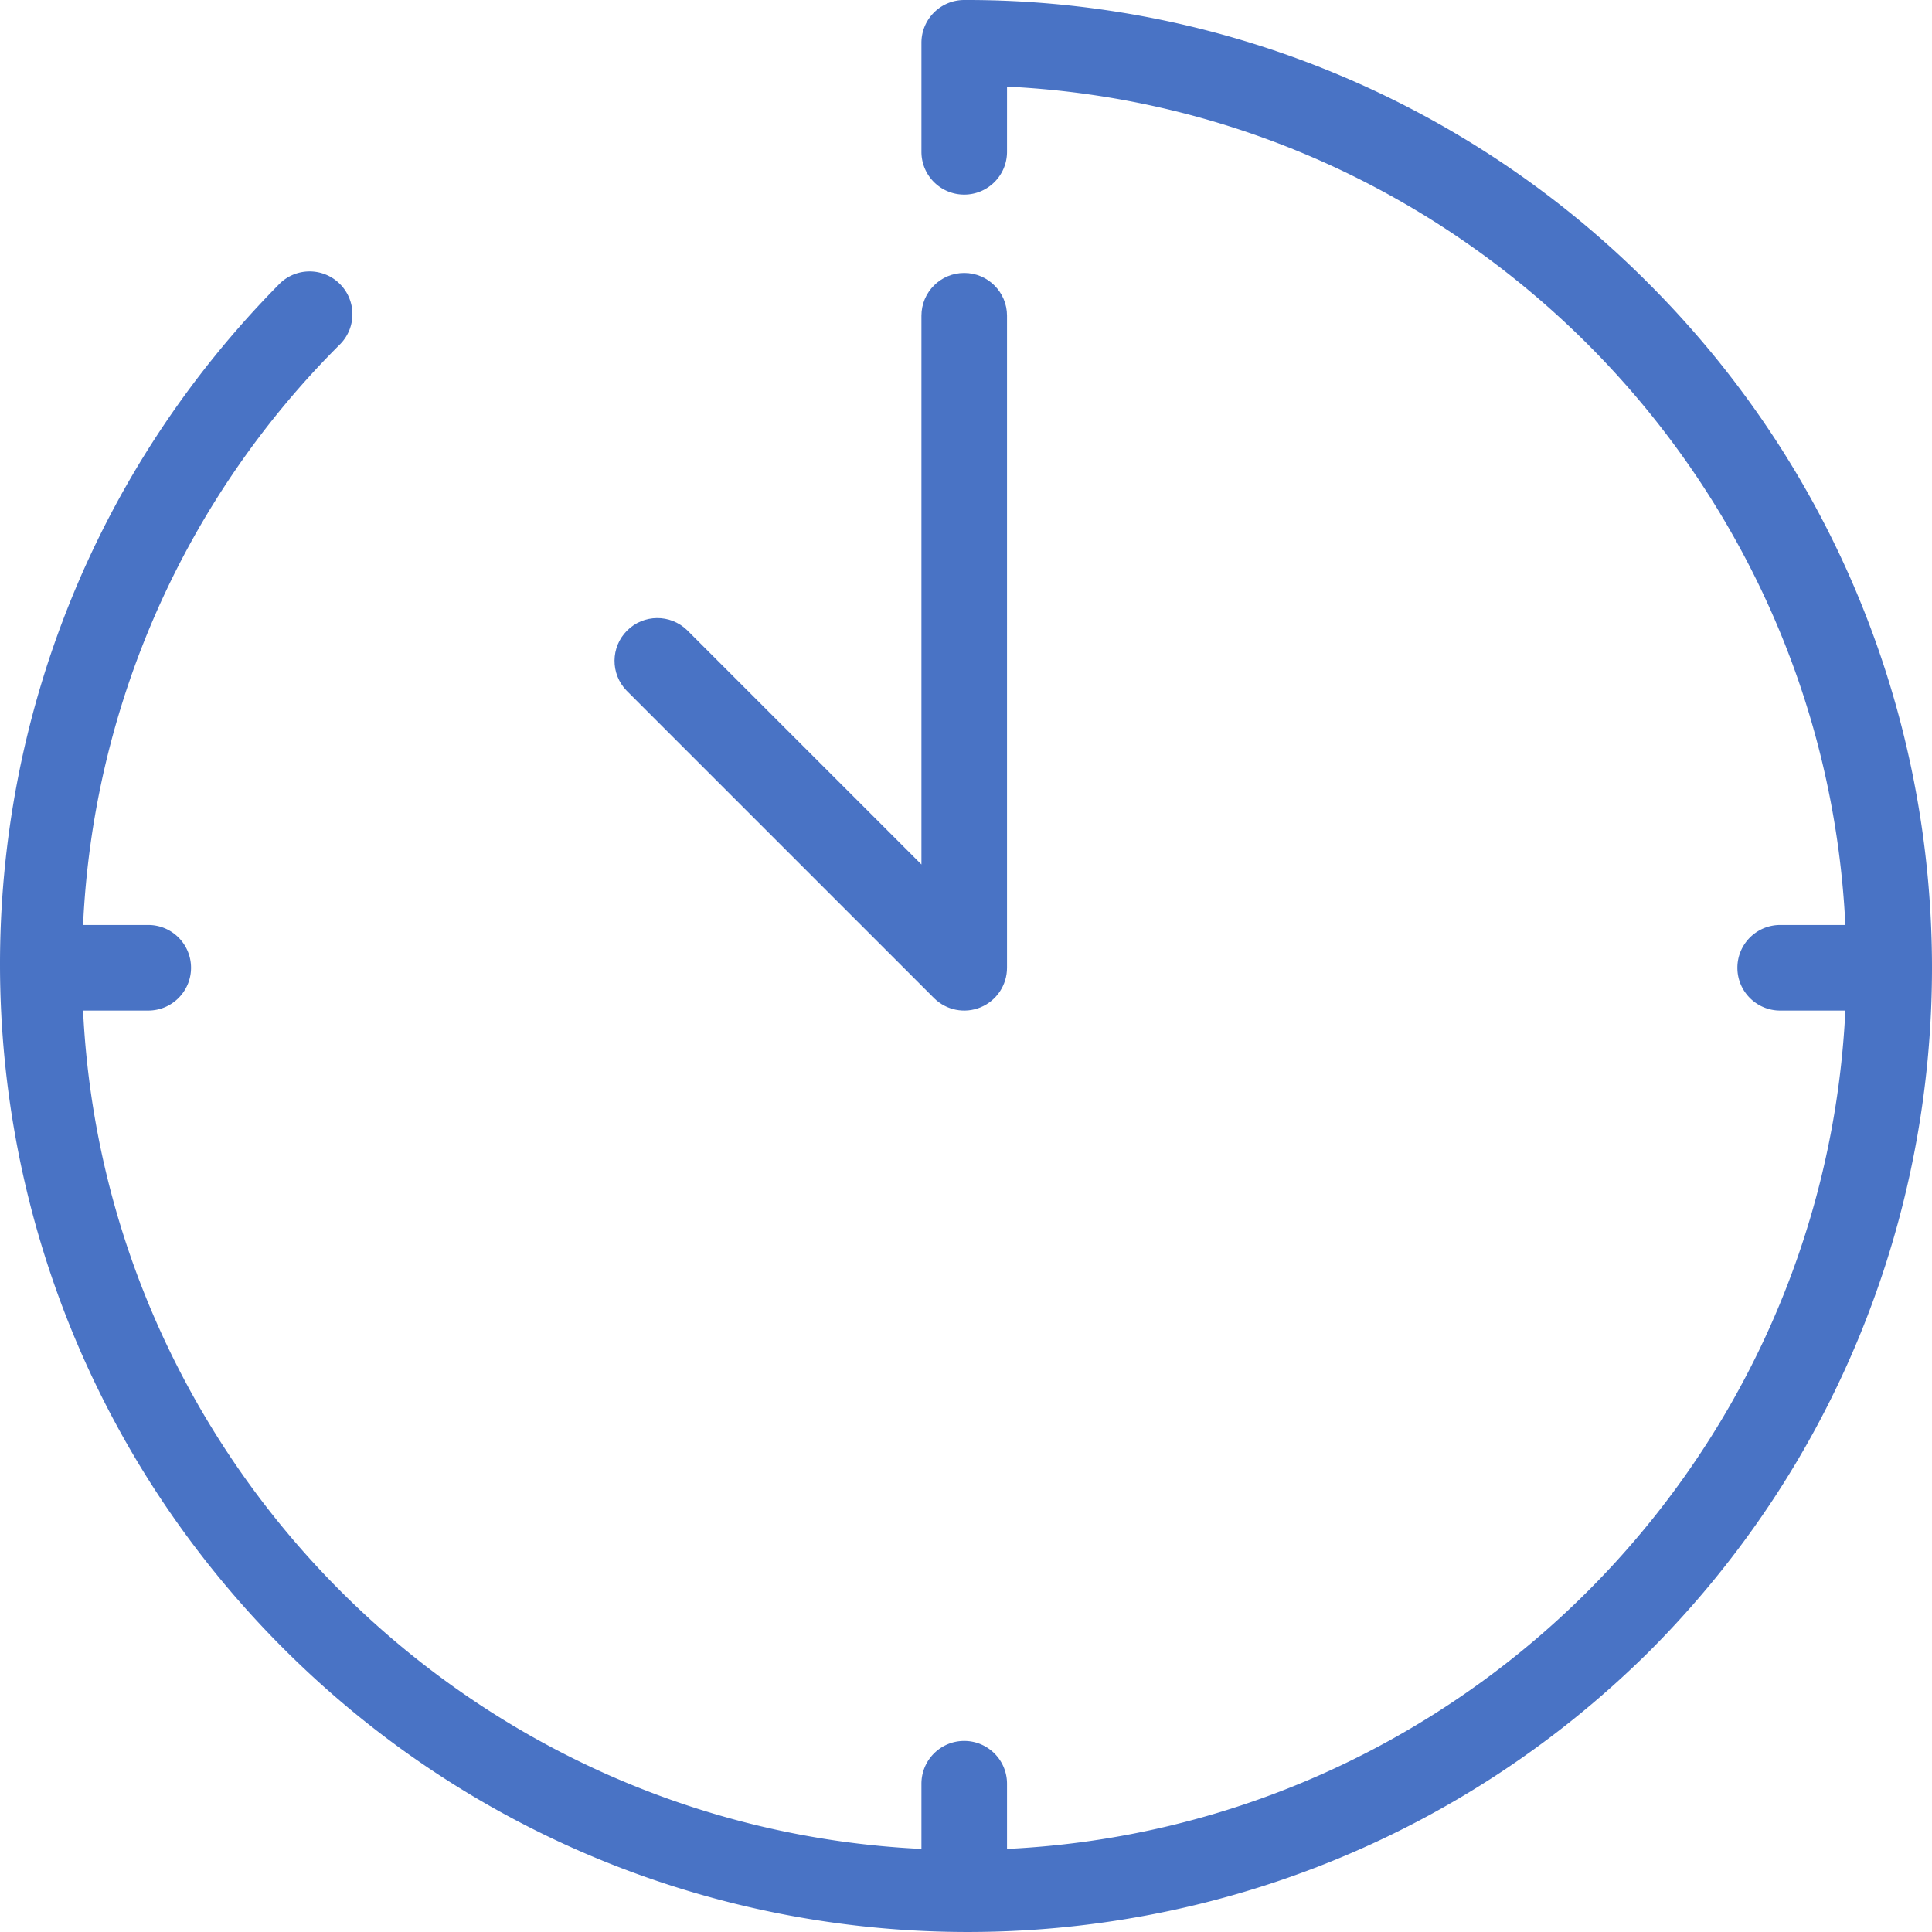 <?xml version="1.0" encoding="UTF-8"?> <svg xmlns="http://www.w3.org/2000/svg" viewBox="0 -0.041 555.004 555.001"> <g> <path d="M268.297 286.66c3.515 3.516 8.805 4.57 13.398 2.668s7.59-6.387 7.59-11.36V90.66c0-6.789-5.508-12.289-12.297-12.289-6.789 0-12.289 5.5-12.289 12.29v157.632l-67.336-67.332c-4.824-4.66-12.492-4.59-17.23.148-4.742 4.743-4.809 12.41-.153 17.23zm0 0" fill="#4973c5" opacity="1" data-original="#000000"></path> <path d="M473.582 81.379A276.219 276.219 0 0 0 276.988-.04C270.2-.04 264.7 5.465 264.7 12.254v31.312c0 6.79 5.5 12.293 12.29 12.293 6.788 0 12.296-5.504 12.296-12.293V24.844c129.977 6.242 234.586 110.851 240.832 240.832h-18.722c-6.79 0-12.297 5.504-12.297 12.293s5.507 12.293 12.297 12.293h18.722c-6.246 129.98-110.855 234.586-240.832 240.836V512.37c0-6.789-5.508-12.293-12.297-12.293-6.789 0-12.289 5.504-12.289 12.293v18.727c-129.984-6.25-234.59-110.856-240.836-240.836H42.59c6.789 0 12.289-5.504 12.289-12.293s-5.5-12.293-12.29-12.293H23.864A251.58 251.58 0 0 1 97.785 98.762c4.66-4.825 4.594-12.489-.148-17.23-4.746-4.739-12.41-4.81-17.235-.153C-27.199 190.117-26.742 365.359 81.43 473.53c108.172 108.172 283.414 108.63 392.152 1.028 108.563-108.579 108.563-284.602 0-393.18zm0 0" fill="#4973c5" opacity="1" data-original="#000000"></path> </g> </svg> 